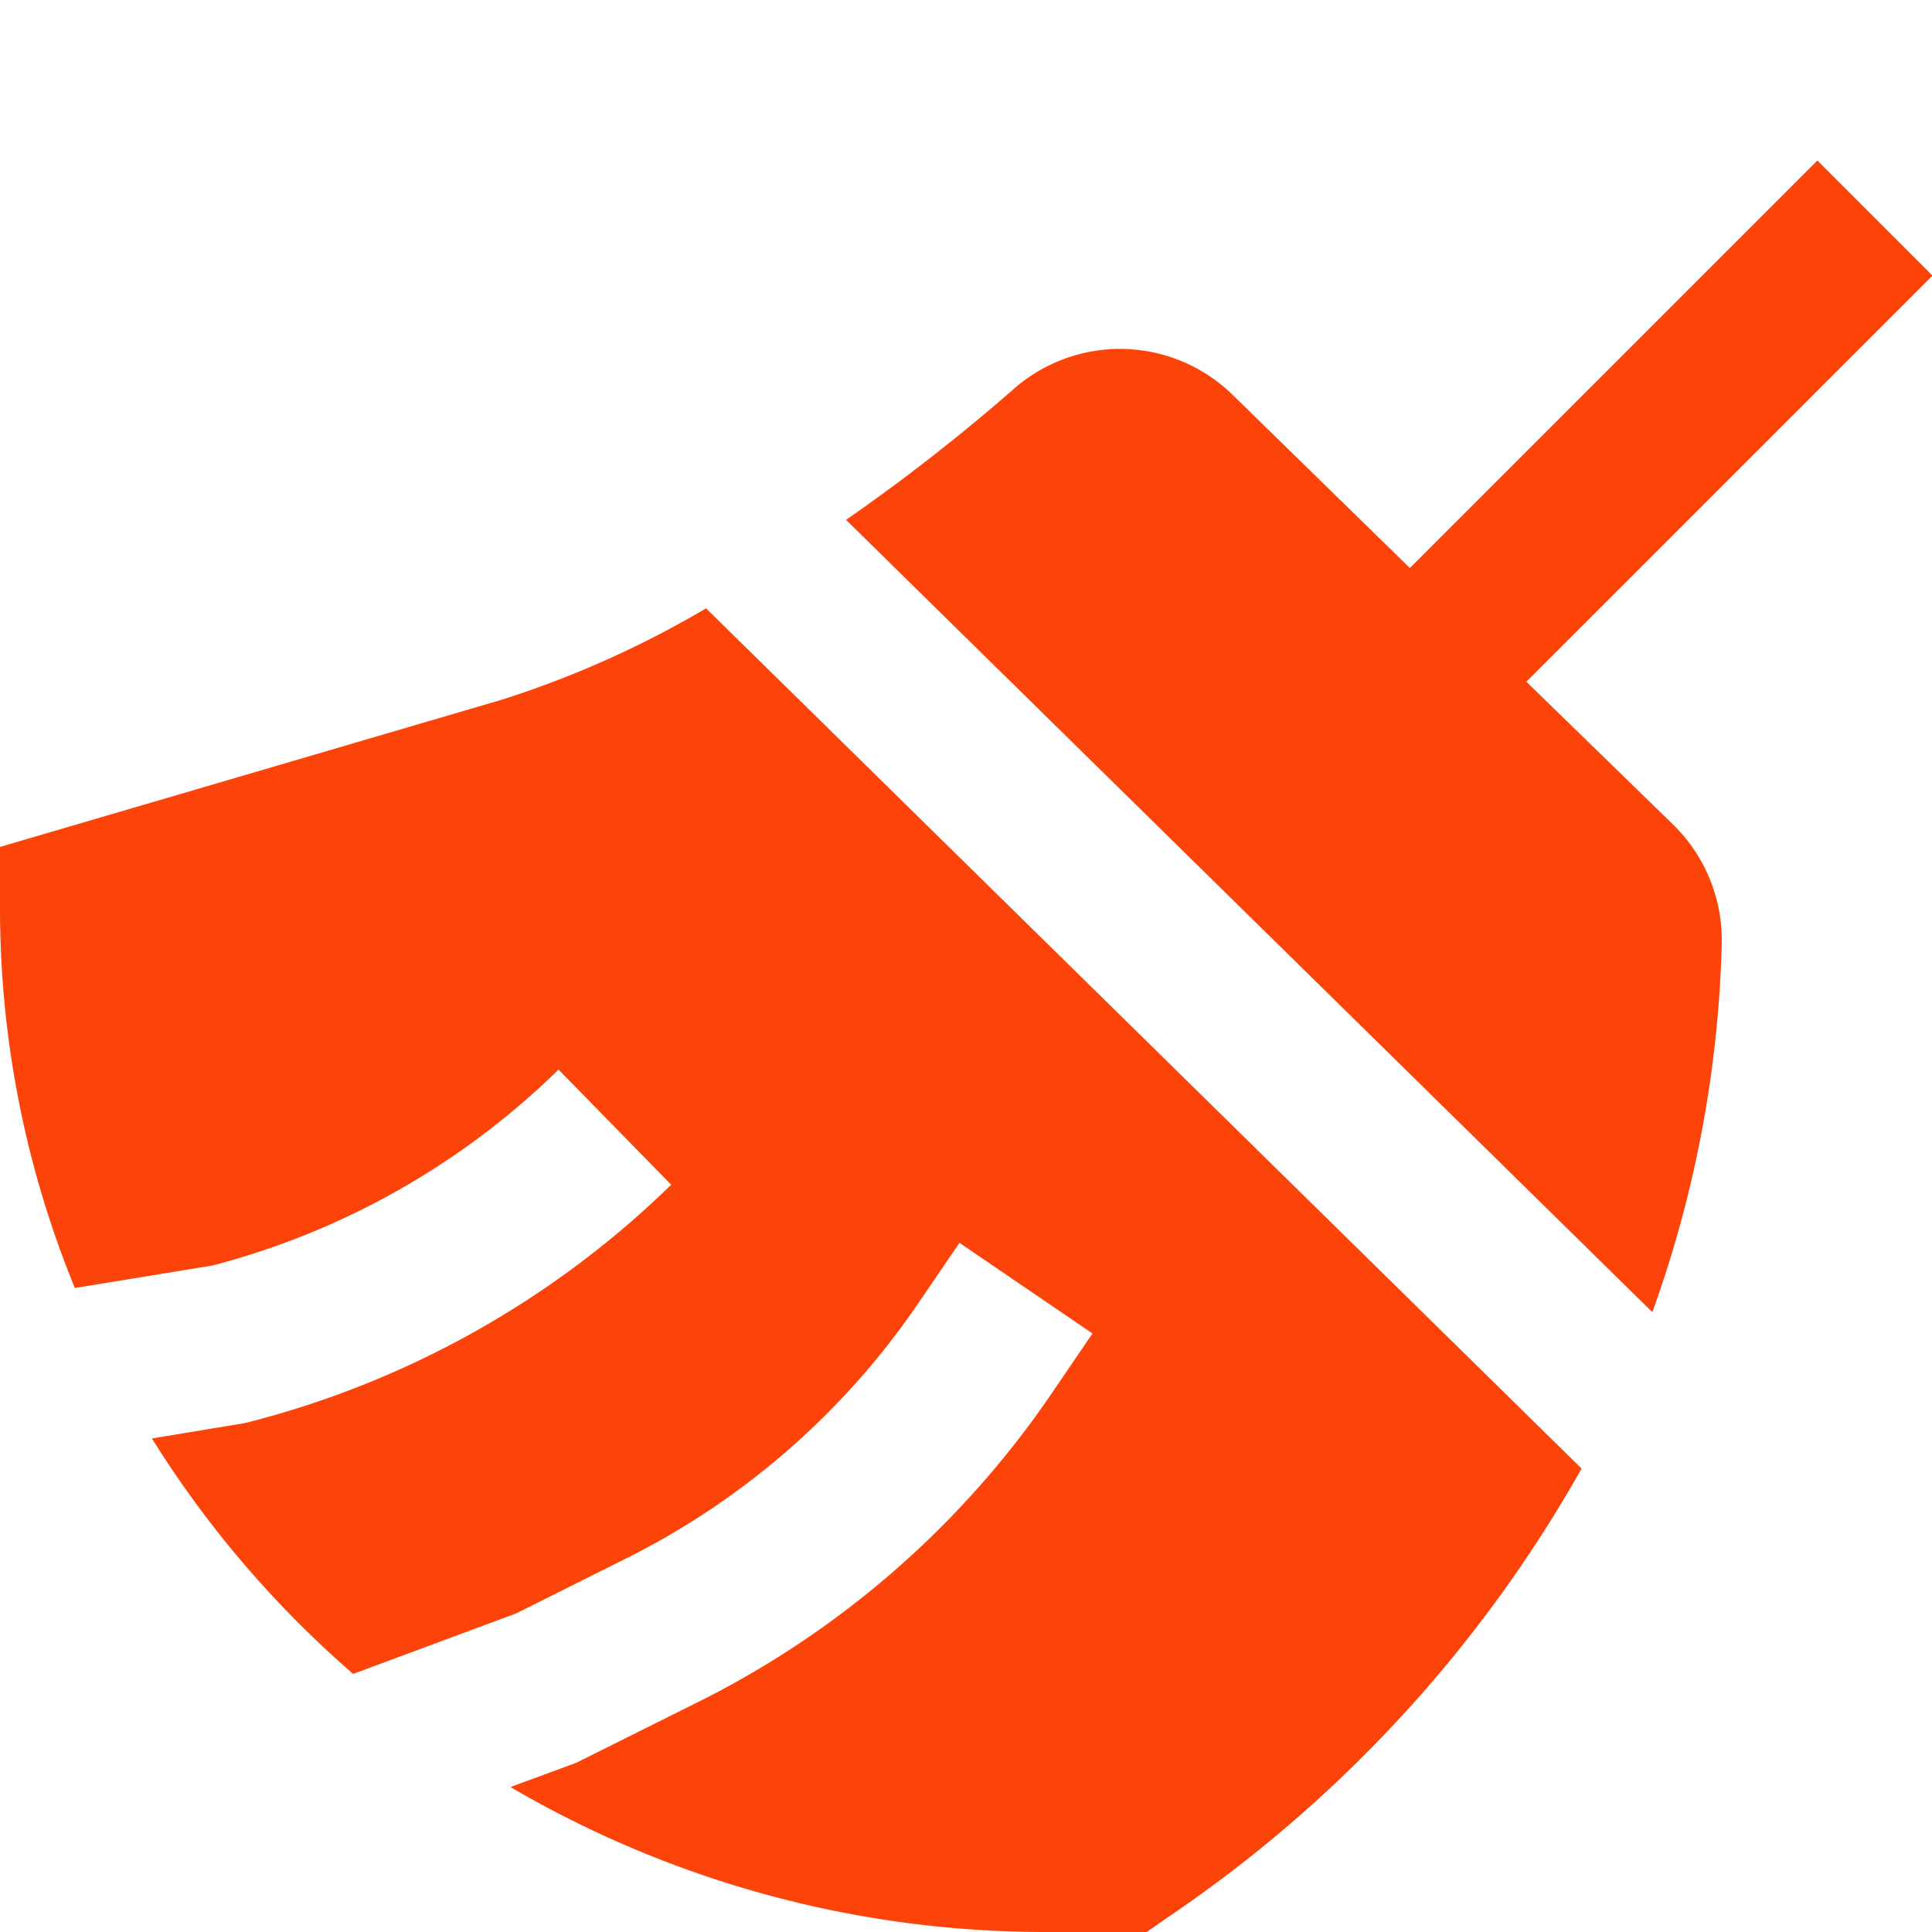<?xml version="1.0" encoding="UTF-8"?> <svg xmlns="http://www.w3.org/2000/svg" xmlns:xlink="http://www.w3.org/1999/xlink" version="1.1" width="512" height="512" x="0" y="0" viewBox="0 0 24 24" style="enable-background:new 0 0 512 512" xml:space="preserve"><g><path d="M20.526 16.3a14.565 14.565 0 0 0 .862-4.561 2.01 2.01 0 0 0-.608-1.5l-1.819-1.77 5.045-5.045-1.43-1.43-5.062 5.062L15.307 4.9a2 2 0 0 0-2.707-.074 23.888 23.888 0 0 1-2.09 1.632ZM8.771 7.557a12.334 12.334 0 0 1-2.544 1.137L0 10.521v.749A12.431 12.431 0 0 0 .93 16l1.708-.279a9.6 9.6 0 0 0 4.3-2.434l1.4 1.43a11.649 11.649 0 0 1-5.295 2.961l-1.156.191a12.911 12.911 0 0 0 2.5 2.925l2.026-.752 1.4-.7A9.544 9.544 0 0 0 11.4 16.2l.519-.761 1.652 1.126-.518.761a11.535 11.535 0 0 1-4.347 3.8l-1.55.773-.815.3A13.142 13.142 0 0 0 13.007 24h1.238l.258-.18a16.5 16.5 0 0 0 5.144-5.577Z" fill="#fc4309" opacity="1" data-original="#000000"></path></g></svg> 